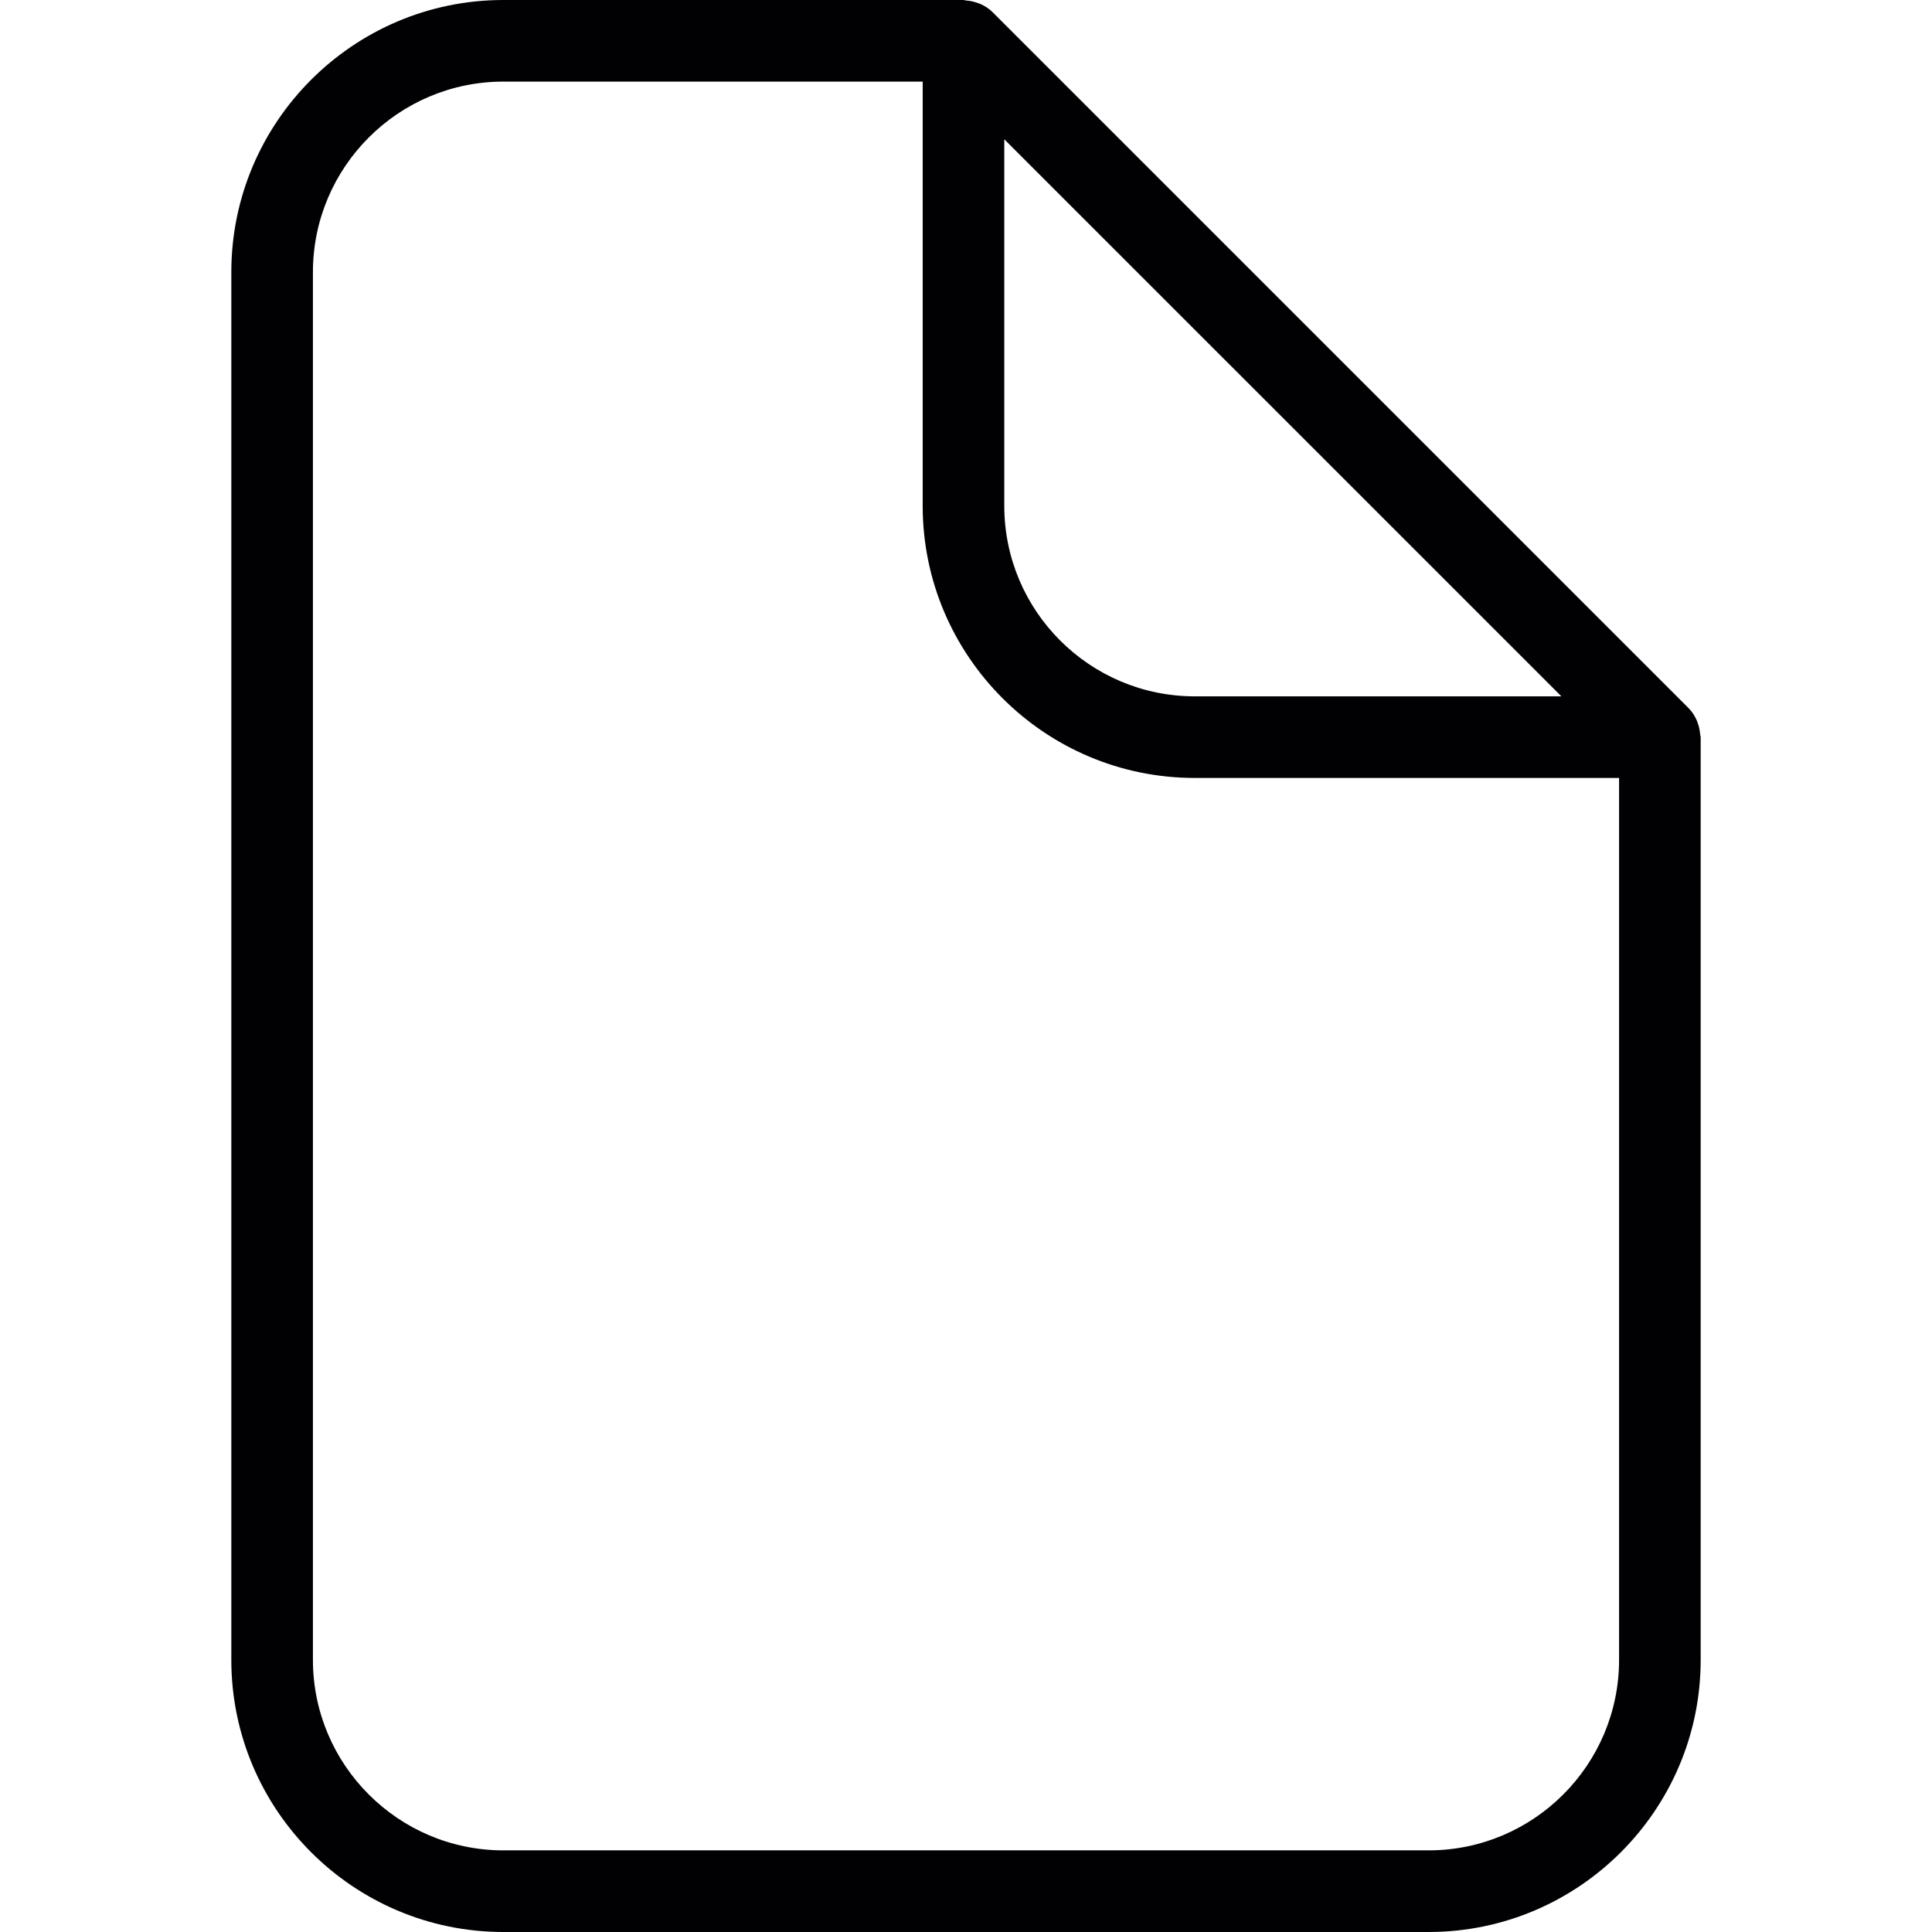 <?xml version="1.0" encoding="iso-8859-1"?>
<!-- Generator: Adobe Illustrator 18.1.1, SVG Export Plug-In . SVG Version: 6.00 Build 0)  -->
<svg version="1.1" id="Capa_1" xmlns="http://www.w3.org/2000/svg" xmlns:xlink="http://www.w3.org/1999/xlink" x="0px" y="0px"
	 viewBox="0 0 257.567 257.567" style="enable-background:new 0 0 257.567 257.567;" xml:space="preserve">
<g>
	<path style="fill:#010002;" d="M226.657,97.909c-0.033-0.462-0.12-0.908-0.267-1.354c-0.065-0.179-0.114-0.359-0.196-0.544
		c-0.261-0.571-0.593-1.115-1.055-1.577l0,0l0,0c0-0.005-0.005-0.011-0.005-0.011L132.3,1.594c-0.468-0.468-1.023-0.8-1.599-1.066
		c-0.158-0.071-0.315-0.114-0.479-0.169c-0.462-0.163-0.936-0.261-1.425-0.288C128.683,0.06,128.574,0,128.46,0H67.113
		C47.108,0,30.839,16.274,30.839,36.279v185.015c0,20.005,16.274,36.273,36.273,36.273h123.342
		c19.999,0,36.273-16.268,36.273-36.273V98.273C226.727,98.148,226.662,98.034,226.657,97.909z M133.888,18.569l74.27,74.265
		h-48.875c-14.006,0-25.395-11.389-25.395-25.395C133.888,67.439,133.888,18.569,133.888,18.569z M190.454,246.683H67.113
		c-14.006,0-25.395-11.395-25.395-25.395V36.279c0-14.006,11.395-25.4,25.395-25.4h55.897v56.561
		c0,20.005,16.274,36.273,36.273,36.273h56.566v117.576C215.849,235.294,204.46,246.683,190.454,246.683z"/>
</g>
<g>
</g>
<g>
</g>
<g>
</g>
<g>
</g>
<g>
</g>
<g>
</g>
<g>
</g>
<g>
</g>
<g>
</g>
<g>
</g>
<g>
</g>
<g>
</g>
<g>
</g>
<g>
</g>
<g>
</g>
</svg>
